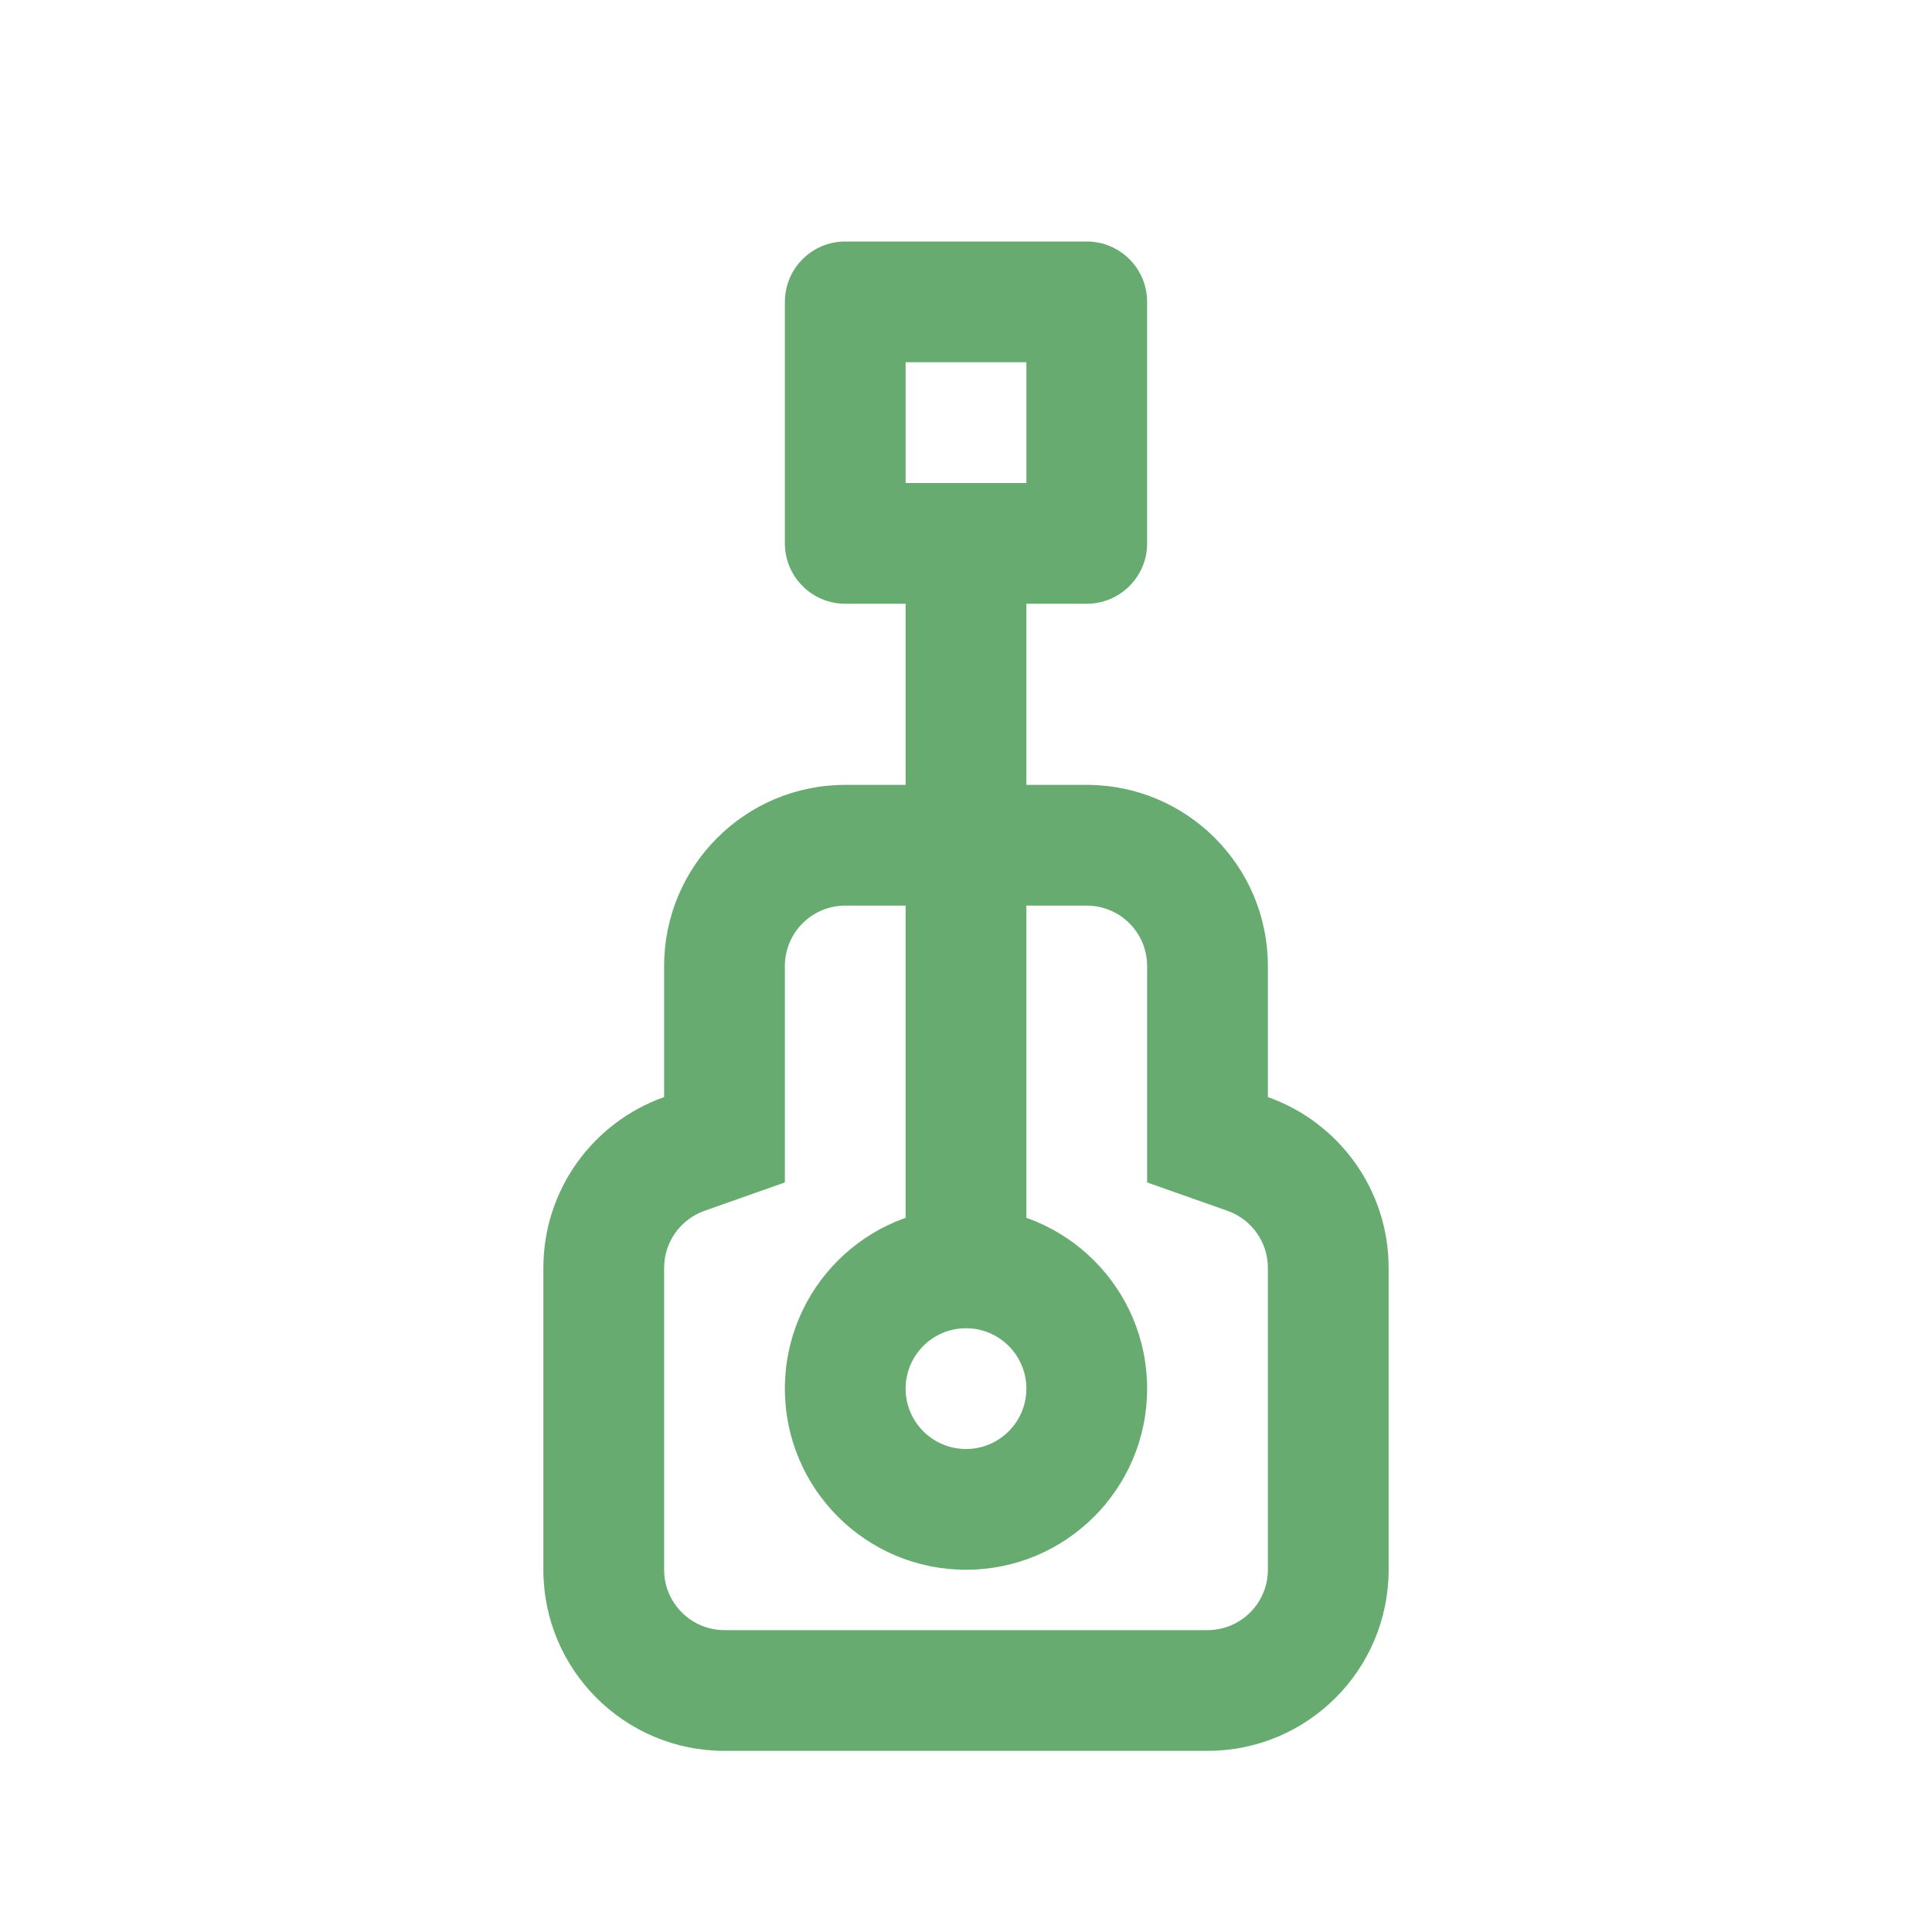 <svg width="32" height="32" viewBox="0 0 32 32" fill="none" xmlns="http://www.w3.org/2000/svg">
<path fill-rule="evenodd" clip-rule="evenodd" d="M13 5C13 4.448 13.448 4 14 4H18C18.552 4 19 4.448 19 5V9C19 9.552 18.552 10 18 10H14C13.448 10 13 9.552 13 9V5ZM15 6V8H17V6H15Z" fill="#68AB71"/>
<path fill-rule="evenodd" clip-rule="evenodd" d="M15 21V9H17V21H15Z" fill="#68AB71"/>
<path fill-rule="evenodd" clip-rule="evenodd" d="M13 19.585L11.666 20.056C11.275 20.195 11 20.568 11 21V26C11 26.552 11.448 27 12 27H20C20.552 27 21 26.552 21 26V21C21 20.568 20.725 20.195 20.334 20.056L19 19.585V16C19 15.448 18.552 15 18 15H14C13.448 15 13 15.448 13 16V19.585ZM11 16C11 14.343 12.343 13 14 13H18C19.657 13 21 14.343 21 16V18.171C22.165 18.582 23 19.694 23 21V26C23 27.657 21.657 29 20 29H12C10.343 29 9 27.657 9 26V21C9 19.694 9.835 18.582 11 18.171V16Z" fill="#68AB71"/>
<path fill-rule="evenodd" clip-rule="evenodd" d="M16 24C16.552 24 17 23.552 17 23C17 22.448 16.552 22 16 22C15.448 22 15 22.448 15 23C15 23.552 15.448 24 16 24ZM16 26C17.657 26 19 24.657 19 23C19 21.343 17.657 20 16 20C14.343 20 13 21.343 13 23C13 24.657 14.343 26 16 26Z" fill="#68AB71"/>
</svg>

